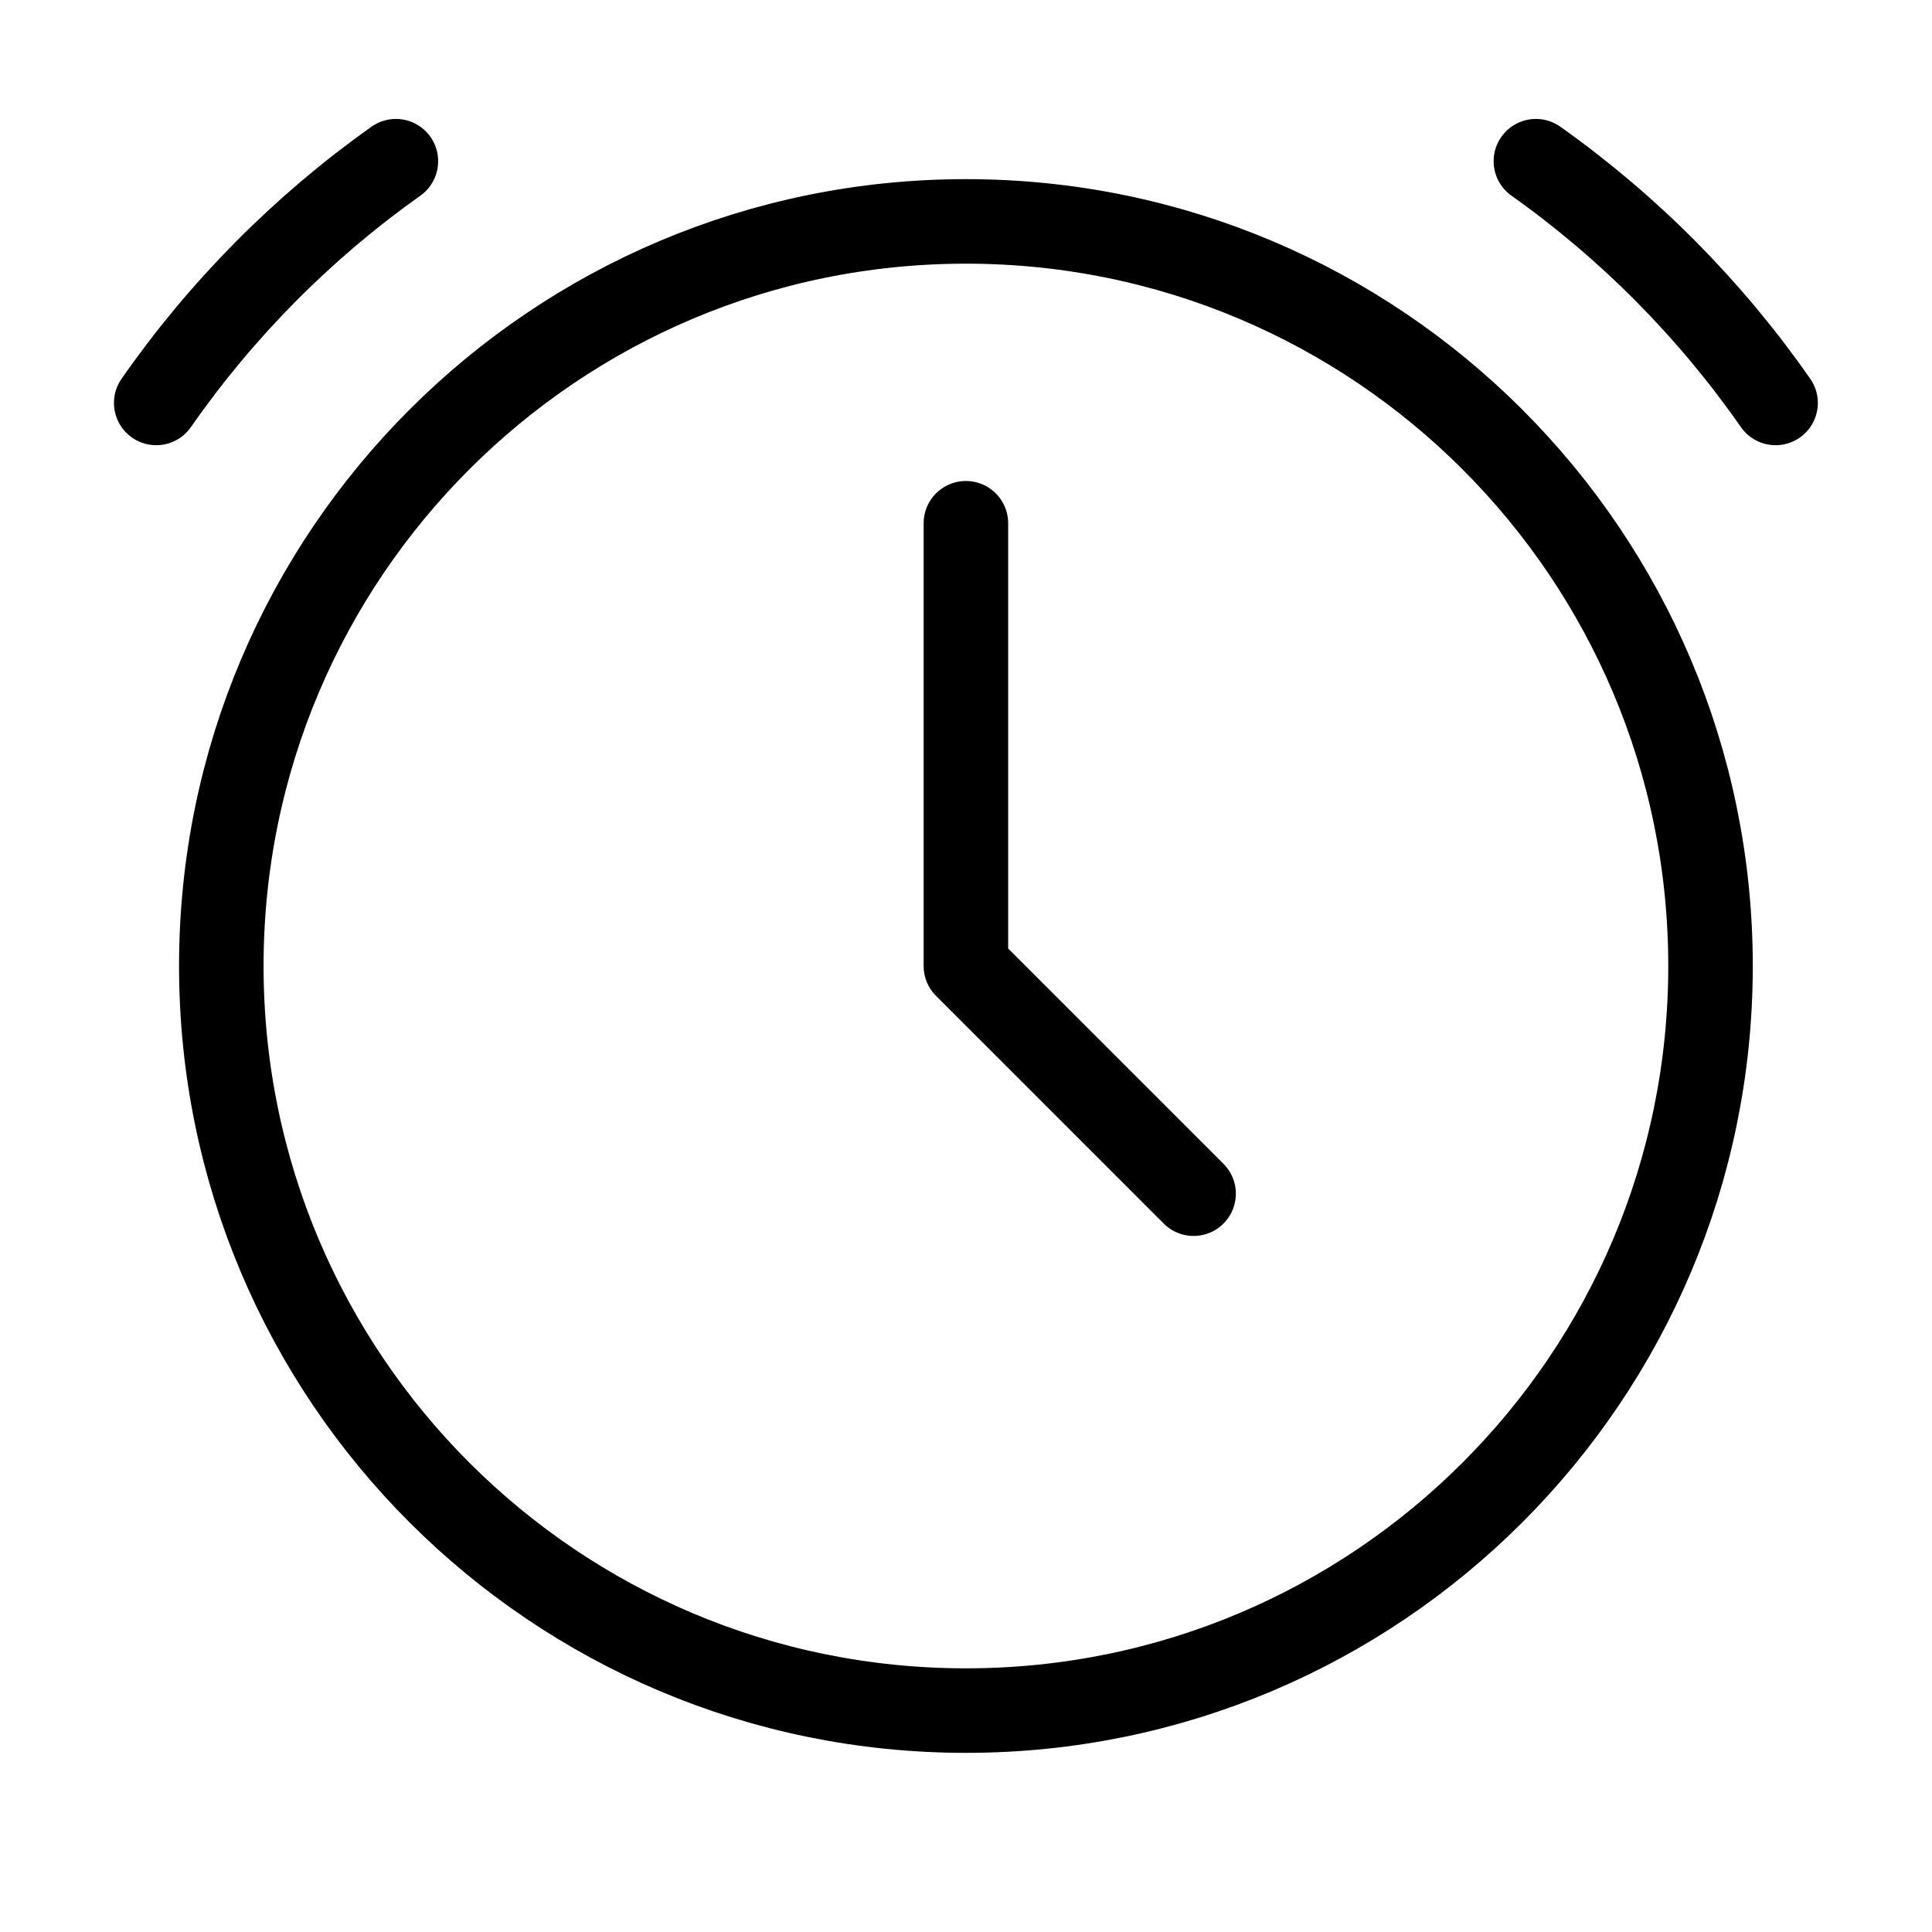 <svg width="80" height="80" viewBox="0 0 80 80" fill="none" xmlns="http://www.w3.org/2000/svg">
<path d="M49.424 49.428L39.996 40V21.667M6.469 16.685C9.174 12.802 12.535 9.412 16.393 6.675M63.598 6.675C67.456 9.412 70.818 12.802 73.523 16.685M70.829 40C70.829 57.028 57.025 70.832 39.997 70.832C22.968 70.832 9.164 57.028 9.164 40C9.164 22.972 22.968 9.168 39.997 9.168C57.025 9.168 70.829 22.972 70.829 40Z" stroke="black" stroke-width="3.5" stroke-linecap="round" stroke-linejoin="round"/>
</svg>
